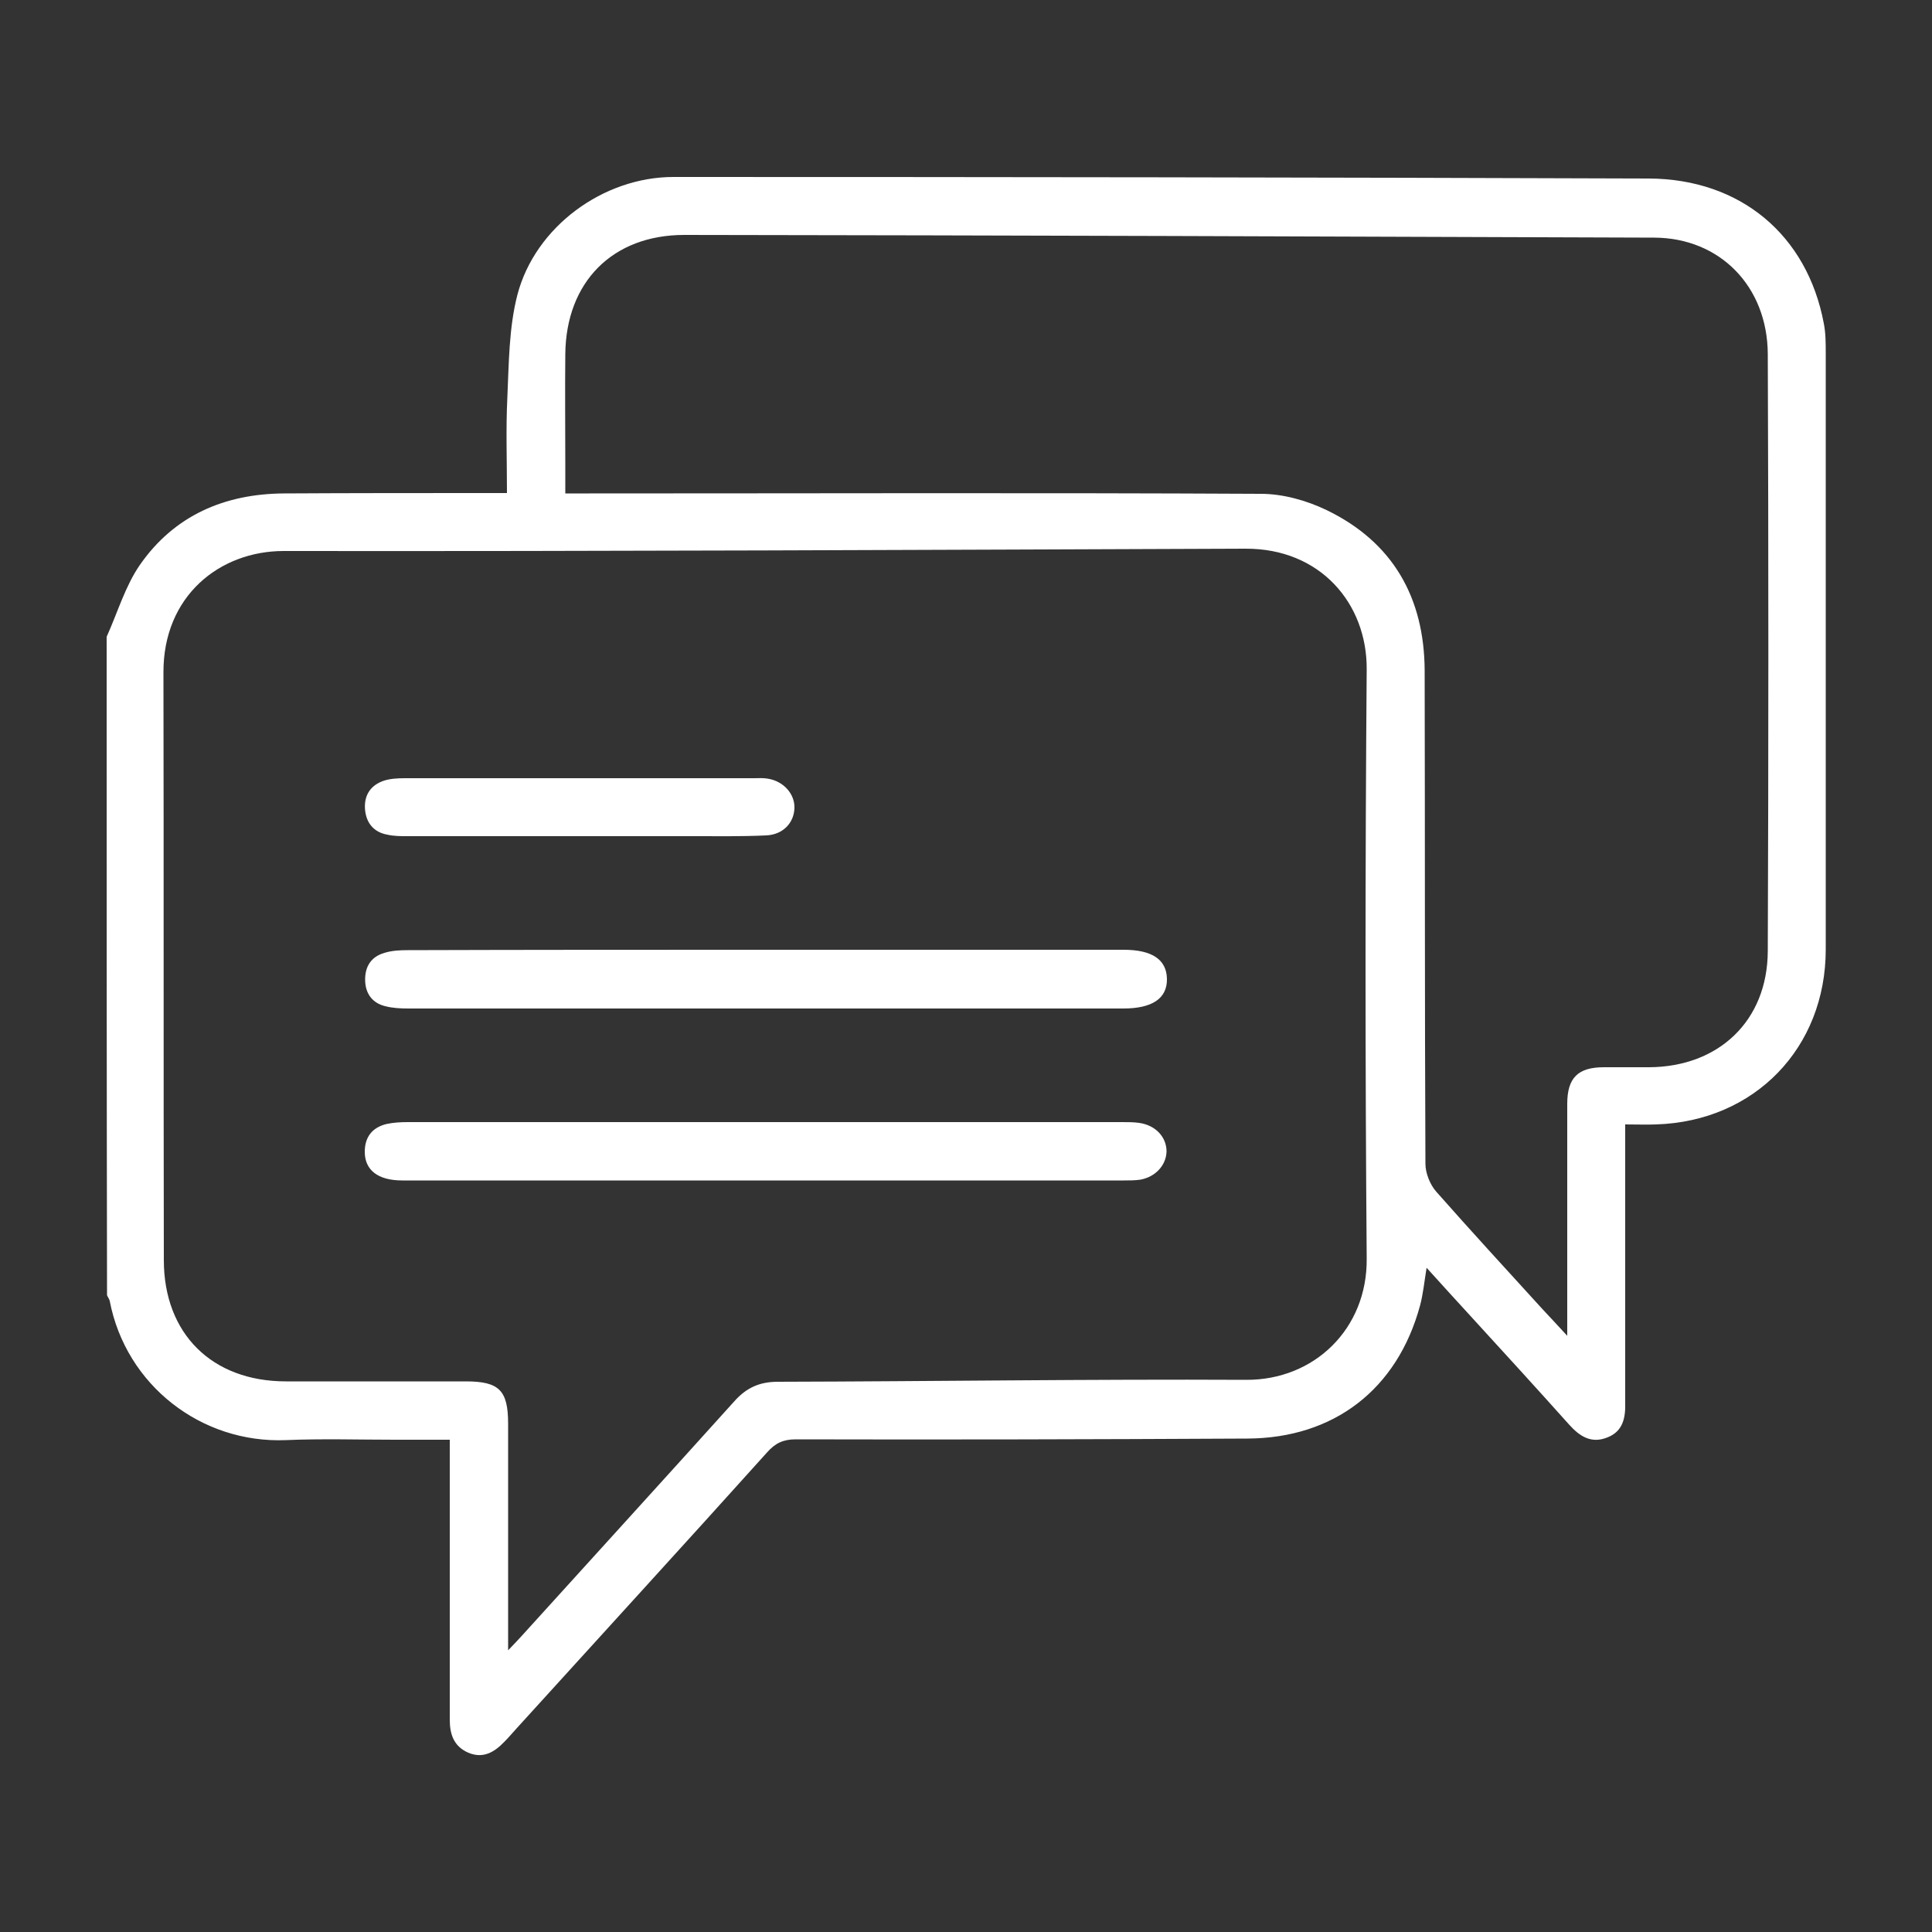 <?xml version="1.0" encoding="utf-8"?>
<!-- Generator: Adobe Illustrator 27.8.0, SVG Export Plug-In . SVG Version: 6.00 Build 0)  -->
<svg version="1.1" id="Layer_1" xmlns="http://www.w3.org/2000/svg" xmlns:xlink="http://www.w3.org/1999/xlink" x="0px" y="0px"
	 viewBox="0 0 500 500" style="enable-background:new 0 0 500 500;" xml:space="preserve">
<rect x="0" y="0" width="500" height="500" fill="#333333" stroke="none"/>
<style type="text/css">
	.st0{fill:#FFFFFF;}
</style>
<g>
	<path class="st0" d="M27.6,164.8c2.8-6.2,4.8-13.1,8.6-18.6c8.9-12.8,21.9-18.4,37.3-18.5c17.5-0.1,35-0.1,52.6-0.1
		c1.6,0,3.1,0,5.1,0c0-8.5-0.3-16.6,0.1-24.7c0.4-8.9,0.4-18.1,2.6-26.6c4.6-17.6,22.2-30.5,40.4-30.5c84.1,0,168.3,0.1,252.4,0.4
		c23.7,0.1,41,14.6,45.3,37.5c0.5,2.5,0.5,5.2,0.5,7.8c0,51.4,0,102.8,0,154.2c0,25.5-18.4,44.5-43.9,45.3c-2.4,0.1-4.9,0-8,0
		c0,2.1,0,3.8,0,5.5c0,21,0,42,0,63c0,1.2,0,2.3,0,3.5c0.1,3.8-0.5,7.4-4.6,9c-4.2,1.7-7.2-0.3-9.9-3.3
		c-8.5-9.5-17.1-18.9-25.7-28.3c-3.6-3.9-7.2-7.9-11.2-12.3c-0.6,3.7-0.9,6.8-1.7,9.8c-5.9,21.7-22.3,34.3-44.7,34.4
		c-39,0.2-77.9,0.3-116.9,0.2c-3.2,0-5.3,1-7.4,3.4c-21.5,23.9-43.2,47.6-64.8,71.4c-1.1,1.2-2.1,2.4-3.2,3.5
		c-2.6,2.7-5.5,4.4-9.3,2.8c-3.7-1.6-4.8-4.7-4.8-8.5c0-22.3,0-44.6,0-66.9c0-1.7,0-3.4,0-5.6c-5,0-9.6,0-14.2,0
		c-9.4,0-18.8-0.3-28.2,0.1c-21.9,0.9-41.4-14.2-45.6-36c-0.1-0.5-0.5-1-0.7-1.5C27.6,278.4,27.6,221.6,27.6,164.8z M131.5,427.1
		c1.8-1.9,2.6-2.7,3.4-3.6c18.4-20.3,36.8-40.5,55.1-60.8c3.1-3.5,6.5-5.1,11.3-5.1c40.4-0.1,80.8-0.7,121.2-0.5
		c17.6,0.1,31.4-13.2,31.2-31.4c-0.4-50.8-0.4-101.6,0-152.5c0.1-17-12-31.3-31.4-31.2c-83,0.3-165.9,0.7-248.9,0.6
		c-16.5,0-31.2,11.6-31.1,31.5c0.1,50.7,0,101.4,0.1,152c0,19.1,12.5,31.4,31.6,31.4c15.5,0,31,0,46.5,0c8.7,0,11,2.3,11,11
		c0,17.5,0,35,0,52.6C131.5,422.9,131.5,424.4,131.5,427.1z M405.6,345.7c0-2.5,0-3.9,0-5.3c0-18.2,0-36.5,0-54.7
		c0-6.8,2.8-9.5,9.5-9.5c3.9,0,7.8,0,11.7,0c18-0.1,30.6-12,30.7-30c0.2-51.5,0.2-103.1,0-154.6c-0.1-17.5-12.4-30-29.3-30.1
		c-83.7-0.3-167.4-0.6-251.1-0.7c-18.6,0-30.6,12.2-30.8,30.8c-0.1,9.7,0,19.4,0,29.1c0,2.3,0,4.5,0,7c2.5,0,4.4,0,6.2,0
		c57.9,0,115.8-0.2,173.8,0.1c5.7,0,11.8,1.7,17,4.2c17.2,8.3,25.3,22.7,25.4,41.5c0.1,42.6,0,85.1,0.2,127.7c0,2.4,1.2,5.4,2.8,7.2
		c9,10.2,18.2,20.2,27.4,30.3C401,340.7,402.9,342.8,405.6,345.7z"/>
	<path class="st0" d="M197.9,245.8c31,0,61.9,0,92.9,0c7.3,0,11.1,2.5,11.2,7.5c0.1,5.1-3.8,7.7-11.3,7.7c-61.7,0-123.3,0-185,0
		c-2,0-4.1-0.1-6-0.6c-3.3-0.8-5.1-3.2-5.2-6.6c-0.1-3.6,1.5-6.2,5-7.2c1.9-0.6,4-0.7,6-0.7C136.2,245.8,167,245.8,197.9,245.8z"/>
	<path class="st0" d="M198.3,305.5c-31.4,0-62.8,0-94.2,0c-6.3,0-9.7-2.7-9.7-7.4c0-3.8,1.9-6.3,5.6-7.2c1.8-0.4,3.7-0.5,5.6-0.5
		c61.6,0,123.3,0,184.9,0c1.4,0,2.9,0,4.3,0.2c4.3,0.6,7.1,3.7,7.1,7.4c-0.1,3.6-2.9,6.6-6.8,7.3c-1.4,0.2-2.9,0.2-4.3,0.2
		C260,305.5,229.2,305.5,198.3,305.5z"/>
	<path class="st0" d="M150.1,216.4c-14.9,0-29.8,0-44.7,0c-1.7,0-3.5,0-5.2-0.4c-3.3-0.6-5.3-2.8-5.7-6.2c-0.4-3.6,1.1-6.3,4.4-7.6
		c1.8-0.7,4-0.8,5.9-0.8c30.1,0,60.2,0,90.3,0c1.2,0,2.3-0.1,3.5,0.1c4.1,0.6,7.1,3.9,7,7.6c-0.1,3.8-2.9,6.9-7.3,7.1
		c-6.4,0.3-12.7,0.2-19.1,0.2C169.5,216.4,159.8,216.4,150.1,216.4z"/>
</g>
</svg>
